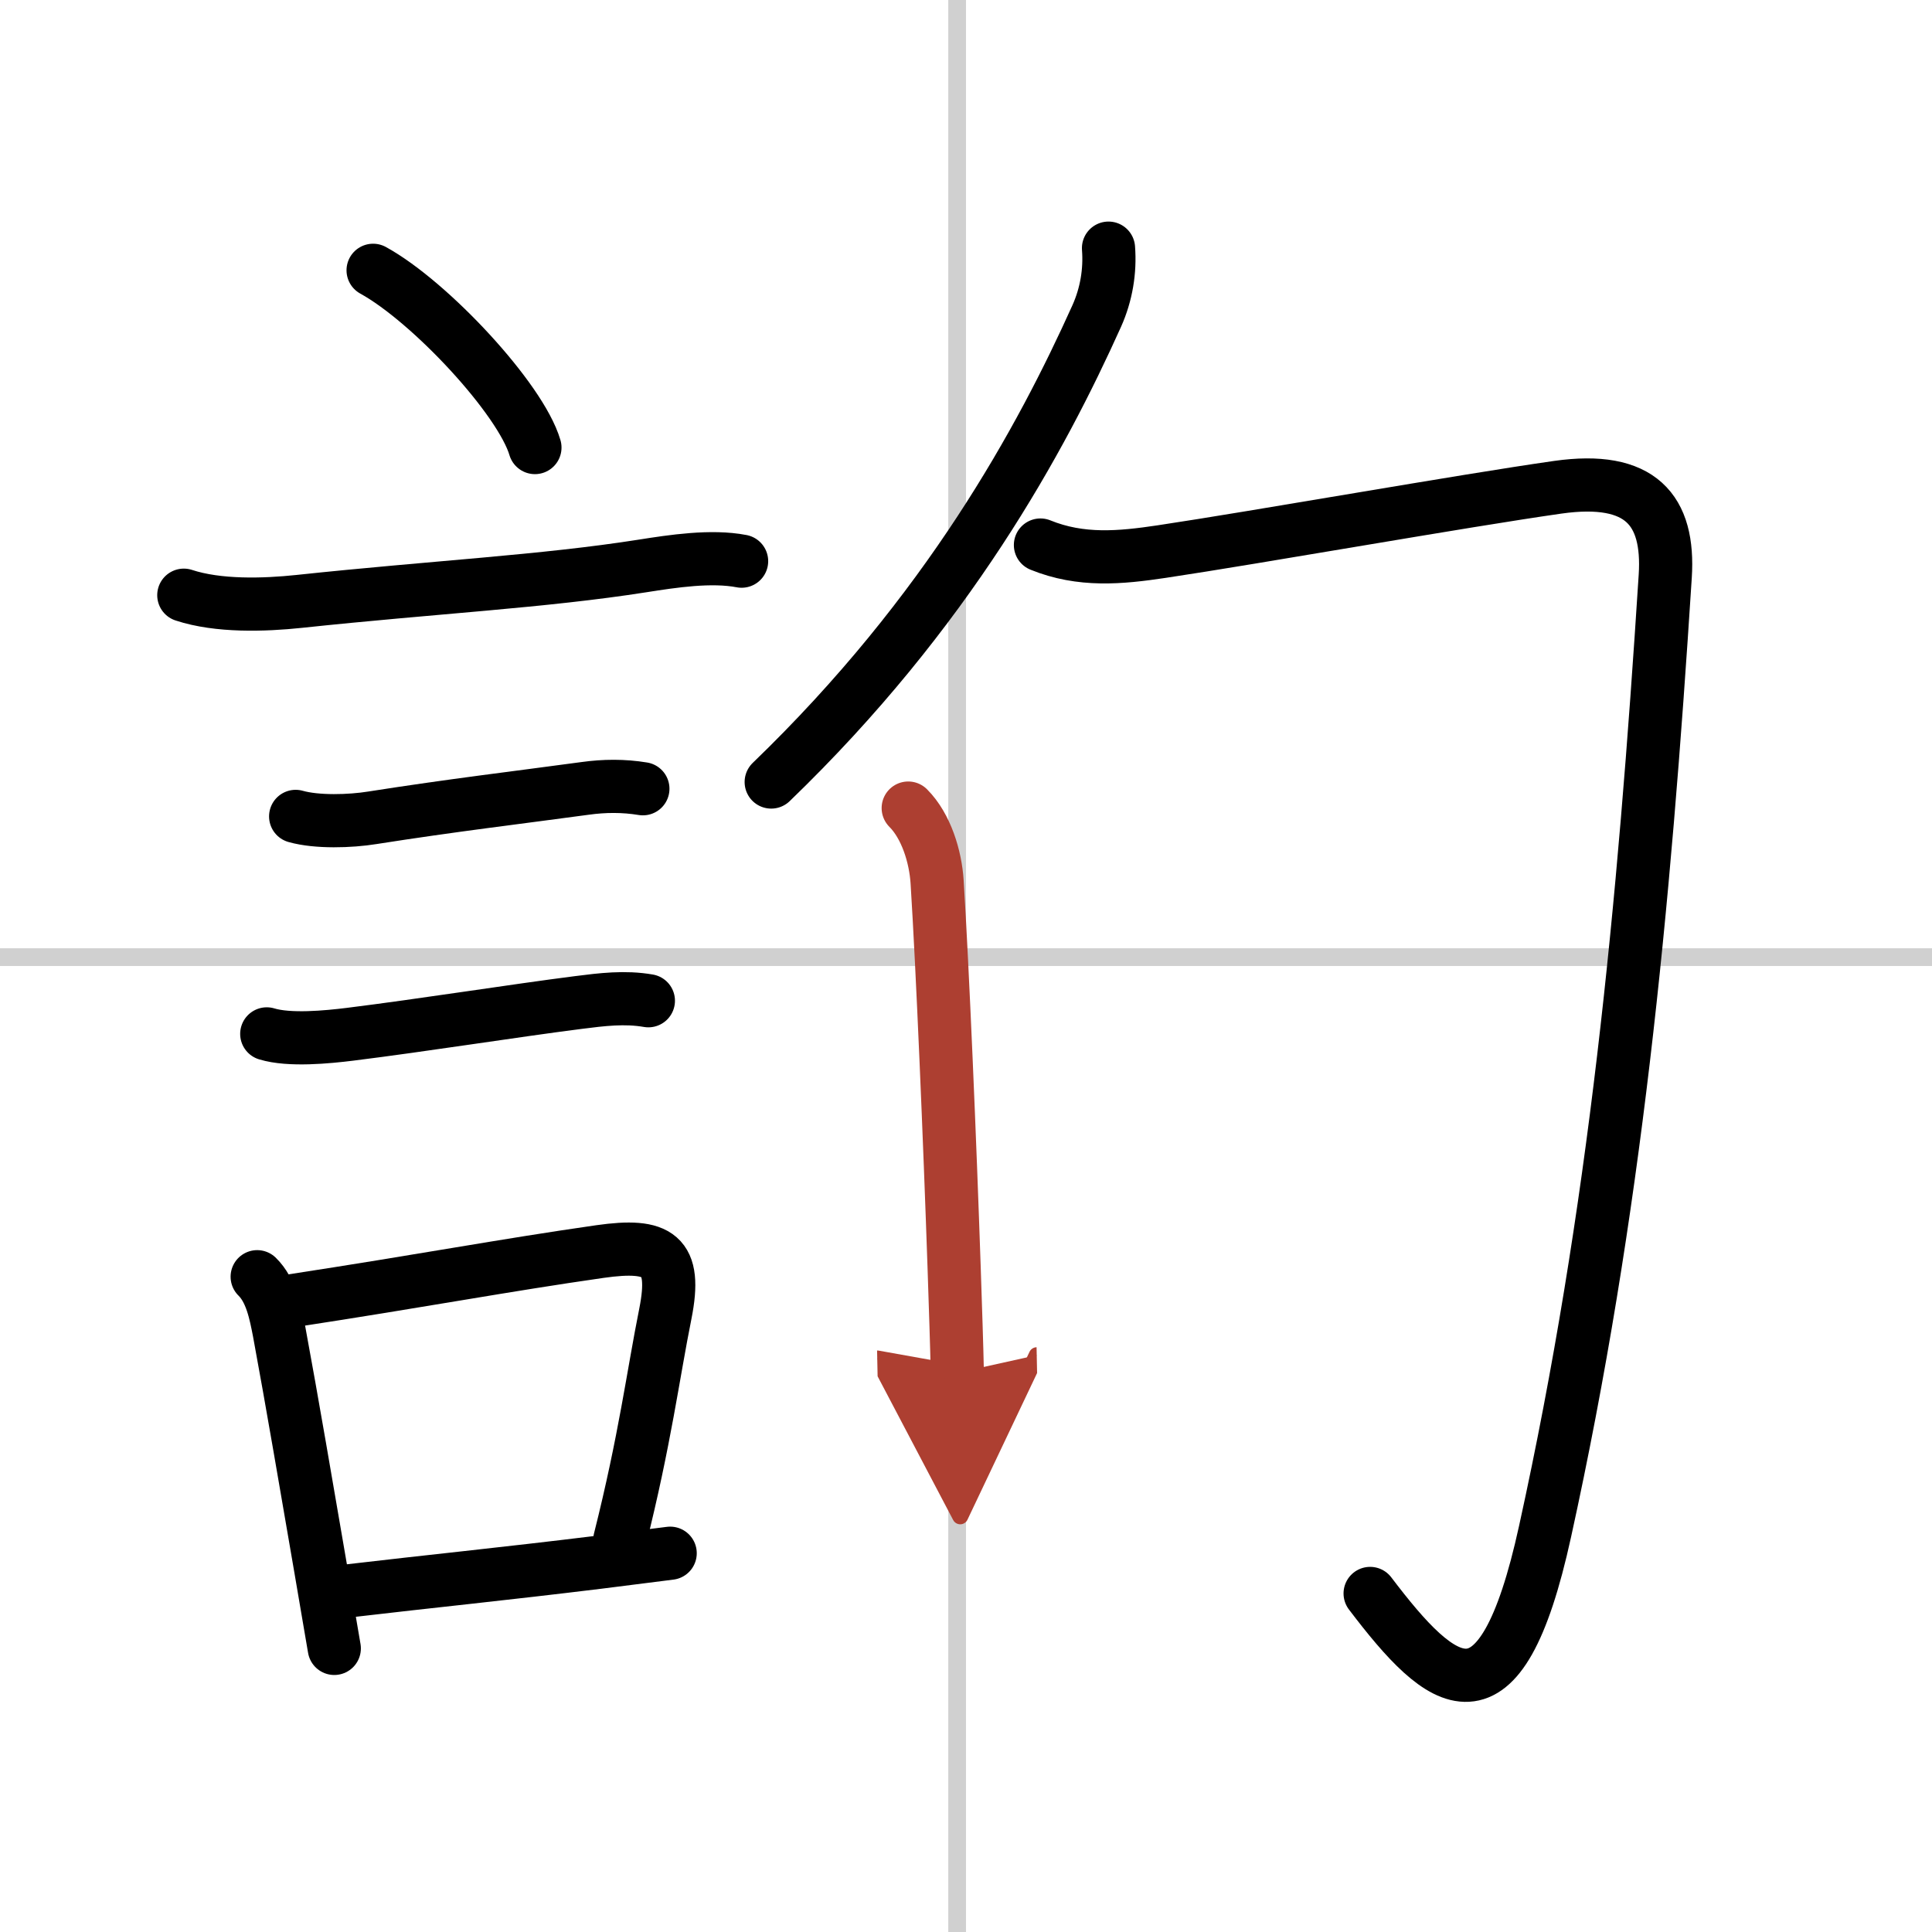 <svg width="400" height="400" viewBox="0 0 109 109" xmlns="http://www.w3.org/2000/svg"><defs><marker id="a" markerWidth="4" orient="auto" refX="1" refY="5" viewBox="0 0 10 10"><polyline points="0 0 10 5 0 10 1 5" fill="#ad3f31" stroke="#ad3f31"/></marker></defs><g fill="none" stroke="#000" stroke-linecap="round" stroke-linejoin="round" stroke-width="3"><rect width="100%" height="100%" fill="#fff" stroke="#fff"/><line x1="54" x2="54" y2="109" stroke="#d0d0d0" stroke-width="1"/><line x2="109" y1="54" y2="54" stroke="#d0d0d0" stroke-width="1"/><path d="m21.05 15.25c3.22 1.77 8.32 7.25 9.13 10"/><path d="m10.37 33.58c1.94 0.64 4.53 0.56 6.51 0.35 7.61-0.81 13.78-1.12 19.37-2 1.71-0.27 3.88-0.6 5.59-0.27"/><path d="m16.68 46.06c1.2 0.34 3.08 0.28 4.32 0.08 4.59-0.72 8.11-1.13 12.01-1.66 1.08-0.15 2.17-0.16 3.26 0.02"/><path d="m15.05 58.33c1.28 0.39 3.42 0.18 4.71 0.02 4.1-0.51 9.26-1.33 12.87-1.79 1.33-0.17 2.62-0.33 3.95-0.1"/><path d="m14.51 72.03c0.8 0.78 1.04 2.08 1.24 3.1 0.73 3.94 1.58 8.95 2.34 13.36 0.27 1.61 0.54 3.14 0.77 4.51"/><path d="m16.37 73.4c7.58-1.16 12.03-2.01 17.48-2.79 3.32-0.47 4.35 0.17 3.69 3.5-0.69 3.43-1.15 7.12-2.57 12.76"/><path d="m19.78 89.74c4.33-0.51 8.62-0.94 14-1.6 1.28-0.16 2.62-0.33 4.03-0.51"/><path d="m62.54 14c0.1 1.29-0.12 2.61-0.66 3.82-3.12 6.93-8.39 16.68-18.37 26.3"/><path d="m58.7 30.75c2.29 0.93 4.5 0.72 6.84 0.37 5.35-0.8 17.01-2.87 22.35-3.63 4.67-0.66 6.3 1.27 6.06 5.02-1.2 18.75-2.82 35.88-6.78 53.89-2.54 11.61-5.8 8.86-9.87 3.5"/><path d="m51.24 45.59c1.02 1.02 1.54 2.75 1.63 4.16 0.31 4.88 0.72 14.68 0.96 21.75 0.08 2.39 0.15 4.48 0.18 5.95" marker-end="url(#a)" stroke="#ad3f31"/></g></svg>
